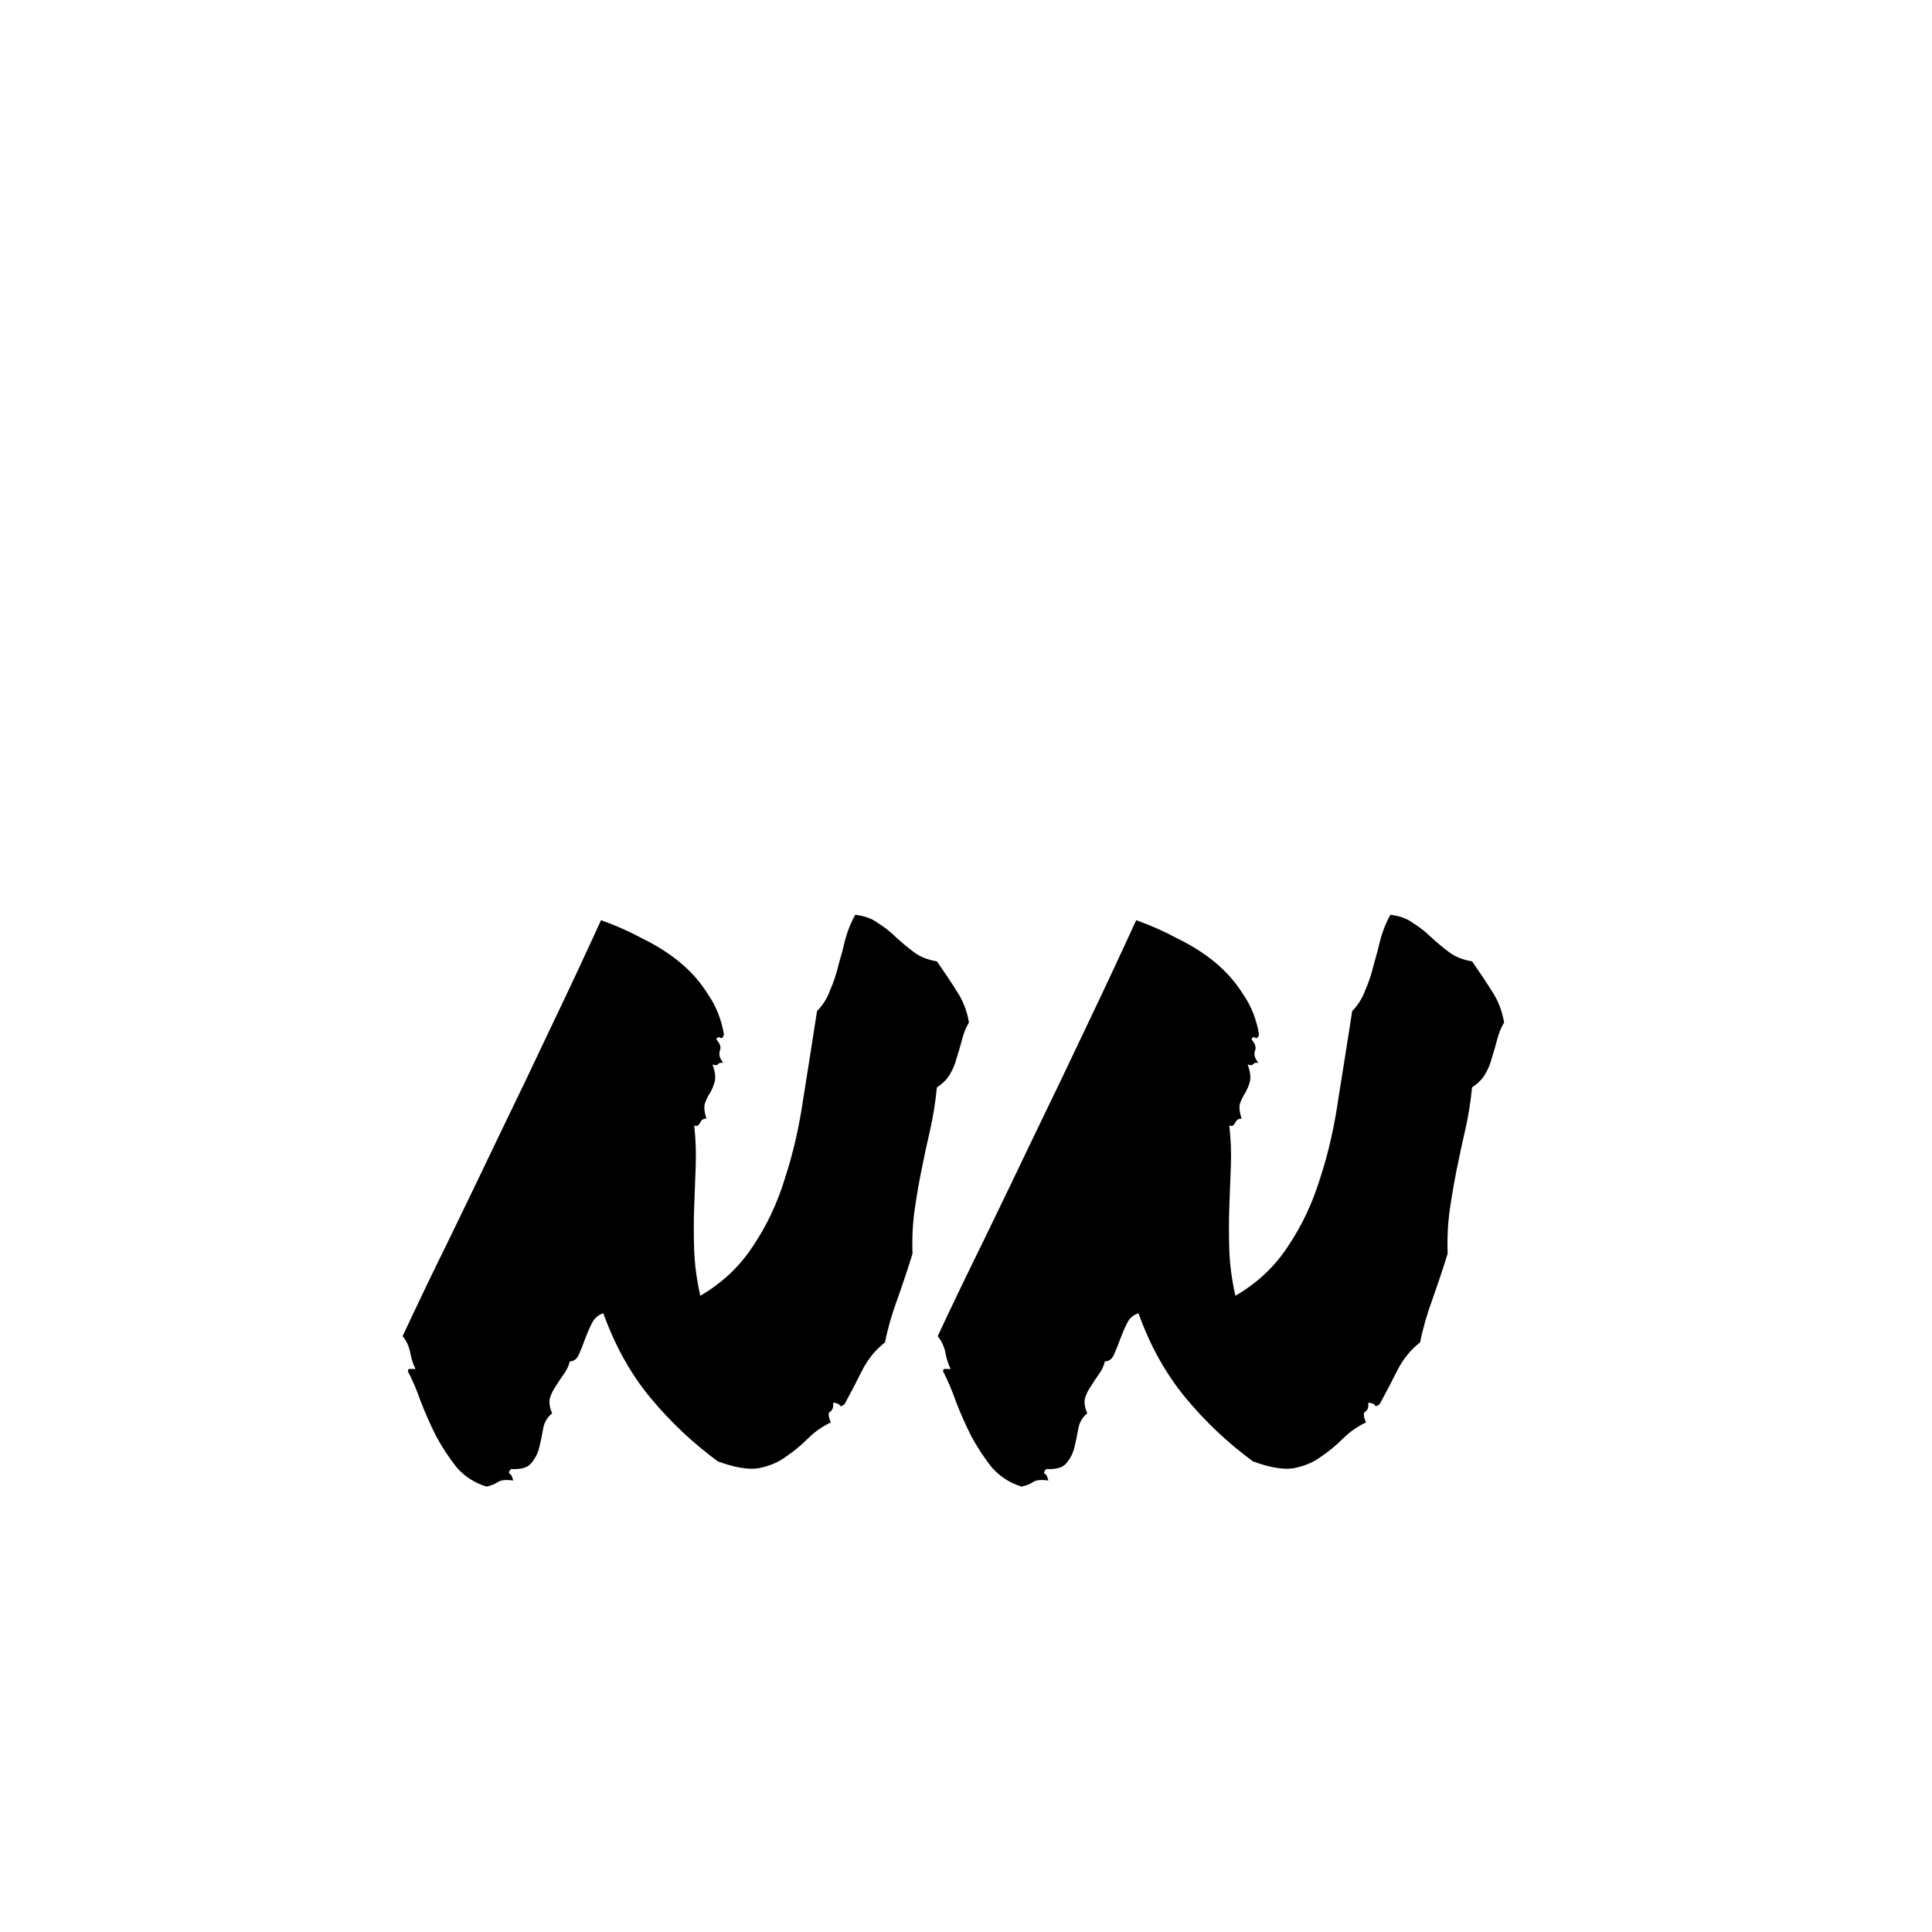<?xml version="1.0" encoding="UTF-8"?> <svg xmlns="http://www.w3.org/2000/svg" width="32" height="32" viewBox="0 0 32 32" fill="none"> <g clip-path="url(#clip0_99_1050)"> <circle cx="16" cy="16" r="16" fill="white"></circle> <g filter="url(#filter0_d_99_1050)"> <path d="M9.146 20.172C9.061 20.239 9.011 20.328 8.994 20.437C8.977 20.538 8.956 20.64 8.931 20.741C8.906 20.842 8.859 20.93 8.792 21.006C8.733 21.074 8.623 21.103 8.463 21.095C8.429 21.137 8.421 21.162 8.438 21.171C8.463 21.179 8.484 21.217 8.501 21.285C8.383 21.268 8.299 21.276 8.248 21.31C8.197 21.343 8.134 21.369 8.058 21.386C7.864 21.327 7.7 21.221 7.565 21.07C7.439 20.909 7.325 20.737 7.224 20.551C7.131 20.366 7.047 20.176 6.971 19.982C6.904 19.788 6.832 19.62 6.756 19.476C6.756 19.443 6.773 19.43 6.807 19.438C6.832 19.438 6.857 19.438 6.882 19.438C6.84 19.354 6.811 19.261 6.794 19.16C6.769 19.051 6.727 18.962 6.668 18.895C6.912 18.372 7.173 17.828 7.451 17.264C7.73 16.69 8.008 16.113 8.286 15.531C8.573 14.941 8.855 14.351 9.133 13.761C9.42 13.163 9.694 12.577 9.955 12.004C10.191 12.088 10.419 12.189 10.638 12.307C10.865 12.417 11.072 12.547 11.257 12.699C11.443 12.851 11.599 13.028 11.725 13.23C11.86 13.424 11.949 13.647 11.991 13.9C11.974 13.951 11.953 13.968 11.928 13.951C11.902 13.934 11.881 13.942 11.864 13.976C11.906 14.027 11.928 14.065 11.928 14.09C11.936 14.107 11.936 14.128 11.928 14.153C11.919 14.17 11.915 14.195 11.915 14.229C11.915 14.263 11.936 14.309 11.978 14.368C11.936 14.36 11.906 14.368 11.89 14.393C11.873 14.41 11.843 14.41 11.801 14.393C11.843 14.511 11.856 14.604 11.839 14.672C11.822 14.739 11.797 14.802 11.763 14.861C11.729 14.912 11.7 14.971 11.675 15.038C11.658 15.097 11.666 15.182 11.7 15.291C11.666 15.291 11.641 15.3 11.624 15.316C11.616 15.325 11.607 15.338 11.599 15.354C11.59 15.371 11.578 15.388 11.561 15.405C11.552 15.413 11.531 15.413 11.498 15.405C11.523 15.624 11.531 15.848 11.523 16.075C11.514 16.294 11.506 16.522 11.498 16.758C11.489 16.985 11.489 17.221 11.498 17.466C11.506 17.71 11.54 17.963 11.599 18.225C11.961 18.014 12.252 17.74 12.471 17.403C12.699 17.066 12.876 16.69 13.002 16.277C13.137 15.864 13.238 15.422 13.306 14.95C13.382 14.478 13.457 13.997 13.533 13.508C13.626 13.416 13.698 13.302 13.748 13.167C13.807 13.032 13.854 12.893 13.887 12.75C13.93 12.606 13.967 12.463 14.001 12.32C14.043 12.168 14.098 12.033 14.165 11.915C14.317 11.932 14.444 11.978 14.545 12.054C14.654 12.122 14.756 12.202 14.848 12.294C14.941 12.379 15.038 12.459 15.139 12.535C15.24 12.611 15.367 12.661 15.518 12.686C15.636 12.855 15.746 13.019 15.847 13.18C15.948 13.331 16.016 13.504 16.049 13.698C15.999 13.782 15.961 13.875 15.936 13.976C15.91 14.077 15.881 14.178 15.847 14.28C15.822 14.381 15.784 14.473 15.733 14.558C15.683 14.642 15.611 14.714 15.518 14.773C15.493 15.026 15.455 15.262 15.405 15.481C15.354 15.7 15.308 15.915 15.266 16.126C15.223 16.336 15.185 16.556 15.152 16.783C15.118 17.011 15.105 17.259 15.114 17.529C15.038 17.774 14.954 18.026 14.861 18.288C14.768 18.541 14.701 18.777 14.659 18.996C14.498 19.122 14.372 19.278 14.279 19.464C14.187 19.649 14.09 19.835 13.989 20.02C13.946 20.054 13.921 20.062 13.913 20.045C13.904 20.02 13.866 20.003 13.799 19.995C13.807 20.071 13.79 20.121 13.748 20.146C13.714 20.163 13.719 20.222 13.761 20.323C13.618 20.391 13.491 20.48 13.382 20.589C13.272 20.699 13.15 20.8 13.015 20.892C12.889 20.985 12.737 21.049 12.56 21.082C12.391 21.108 12.168 21.07 11.89 20.968C11.476 20.665 11.106 20.315 10.777 19.919C10.448 19.523 10.187 19.055 9.993 18.515C9.909 18.541 9.845 18.596 9.803 18.68C9.761 18.764 9.723 18.853 9.689 18.945C9.656 19.038 9.622 19.122 9.588 19.198C9.555 19.274 9.504 19.312 9.437 19.312C9.42 19.388 9.386 19.459 9.335 19.527C9.293 19.586 9.251 19.649 9.209 19.717C9.167 19.776 9.133 19.843 9.108 19.919C9.091 19.995 9.104 20.079 9.146 20.172ZM18.009 20.172C17.925 20.239 17.875 20.328 17.858 20.437C17.841 20.538 17.82 20.64 17.794 20.741C17.769 20.842 17.723 20.93 17.655 21.006C17.596 21.074 17.487 21.103 17.327 21.095C17.293 21.137 17.284 21.162 17.301 21.171C17.327 21.179 17.348 21.217 17.364 21.285C17.247 21.268 17.162 21.276 17.112 21.31C17.061 21.343 16.998 21.369 16.922 21.386C16.728 21.327 16.564 21.221 16.429 21.07C16.302 20.909 16.189 20.737 16.087 20.551C15.995 20.366 15.91 20.176 15.835 19.982C15.767 19.788 15.695 19.62 15.62 19.476C15.62 19.443 15.636 19.43 15.67 19.438C15.695 19.438 15.721 19.438 15.746 19.438C15.704 19.354 15.674 19.261 15.658 19.16C15.632 19.051 15.59 18.962 15.531 18.895C15.775 18.372 16.037 17.828 16.315 17.264C16.593 16.69 16.871 16.113 17.149 15.531C17.436 14.941 17.718 14.351 17.997 13.761C18.283 13.163 18.557 12.577 18.819 12.004C19.055 12.088 19.282 12.189 19.501 12.307C19.729 12.417 19.936 12.547 20.121 12.699C20.306 12.851 20.462 13.028 20.589 13.23C20.724 13.424 20.812 13.647 20.854 13.9C20.837 13.951 20.816 13.968 20.791 13.951C20.766 13.934 20.745 13.942 20.728 13.976C20.77 14.027 20.791 14.065 20.791 14.09C20.799 14.107 20.799 14.128 20.791 14.153C20.783 14.17 20.778 14.195 20.778 14.229C20.778 14.263 20.799 14.309 20.842 14.368C20.799 14.36 20.77 14.368 20.753 14.393C20.736 14.41 20.707 14.41 20.665 14.393C20.707 14.511 20.719 14.604 20.703 14.672C20.686 14.739 20.66 14.802 20.627 14.861C20.593 14.912 20.564 14.971 20.538 15.038C20.521 15.097 20.53 15.182 20.564 15.291C20.53 15.291 20.505 15.3 20.488 15.316C20.479 15.325 20.471 15.338 20.462 15.354C20.454 15.371 20.441 15.388 20.424 15.405C20.416 15.413 20.395 15.413 20.361 15.405C20.387 15.624 20.395 15.848 20.387 16.075C20.378 16.294 20.37 16.522 20.361 16.758C20.353 16.985 20.353 17.221 20.361 17.466C20.37 17.71 20.403 17.963 20.462 18.225C20.825 18.014 21.116 17.74 21.335 17.403C21.562 17.066 21.739 16.69 21.866 16.277C22.001 15.864 22.102 15.422 22.169 14.95C22.245 14.478 22.321 13.997 22.397 13.508C22.49 13.416 22.561 13.302 22.612 13.167C22.671 13.032 22.717 12.893 22.751 12.75C22.793 12.606 22.831 12.463 22.865 12.32C22.907 12.168 22.962 12.033 23.029 11.915C23.181 11.932 23.307 11.978 23.408 12.054C23.518 12.122 23.619 12.202 23.712 12.294C23.805 12.379 23.901 12.459 24.003 12.535C24.104 12.611 24.23 12.661 24.382 12.686C24.5 12.855 24.61 13.019 24.711 13.18C24.812 13.331 24.879 13.504 24.913 13.698C24.863 13.782 24.825 13.875 24.799 13.976C24.774 14.077 24.744 14.178 24.711 14.28C24.686 14.381 24.648 14.473 24.597 14.558C24.546 14.642 24.475 14.714 24.382 14.773C24.357 15.026 24.319 15.262 24.268 15.481C24.218 15.7 24.171 15.915 24.129 16.126C24.087 16.336 24.049 16.556 24.015 16.783C23.982 17.011 23.969 17.259 23.977 17.529C23.901 17.774 23.817 18.026 23.724 18.288C23.632 18.541 23.564 18.777 23.522 18.996C23.362 19.122 23.236 19.278 23.143 19.464C23.05 19.649 22.953 19.835 22.852 20.02C22.81 20.054 22.785 20.062 22.776 20.045C22.768 20.02 22.73 20.003 22.662 19.995C22.671 20.071 22.654 20.121 22.612 20.146C22.578 20.163 22.582 20.222 22.625 20.323C22.481 20.391 22.355 20.48 22.245 20.589C22.136 20.699 22.013 20.8 21.878 20.892C21.752 20.985 21.6 21.049 21.423 21.082C21.255 21.108 21.031 21.07 20.753 20.968C20.34 20.665 19.969 20.315 19.64 19.919C19.312 19.523 19.05 19.055 18.857 18.515C18.772 18.541 18.709 18.596 18.667 18.68C18.625 18.764 18.587 18.853 18.553 18.945C18.519 19.038 18.486 19.122 18.452 19.198C18.418 19.274 18.368 19.312 18.3 19.312C18.283 19.388 18.25 19.459 18.199 19.527C18.157 19.586 18.115 19.649 18.073 19.717C18.03 19.776 17.997 19.843 17.971 19.919C17.955 19.995 17.967 20.079 18.009 20.172Z" fill="black"></path> </g> </g> <defs> <filter id="filter0_d_99_1050" x="-10.488" y="-2.004" width="52.557" height="43.782" filterUnits="userSpaceOnUse" color-interpolation-filters="sRGB"> <feFlood flood-opacity="0" result="BackgroundImageFix"></feFlood> <feColorMatrix in="SourceAlpha" type="matrix" values="0 0 0 0 0 0 0 0 0 0 0 0 0 0 0 0 0 0 127 0" result="hardAlpha"></feColorMatrix> <feOffset dy="3.237"></feOffset> <feGaussianBlur stdDeviation="8.578"></feGaussianBlur> <feComposite in2="hardAlpha" operator="out"></feComposite> <feColorMatrix type="matrix" values="0 0 0 0 1 0 0 0 0 1 0 0 0 0 1 0 0 0 1 0"></feColorMatrix> <feBlend mode="normal" in2="BackgroundImageFix" result="effect1_dropShadow_99_1050"></feBlend> <feBlend mode="normal" in="SourceGraphic" in2="effect1_dropShadow_99_1050" result="shape"></feBlend> </filter> <clipPath id="clip0_99_1050"> <rect width="32" height="32" fill="white"></rect> </clipPath> </defs> </svg> 